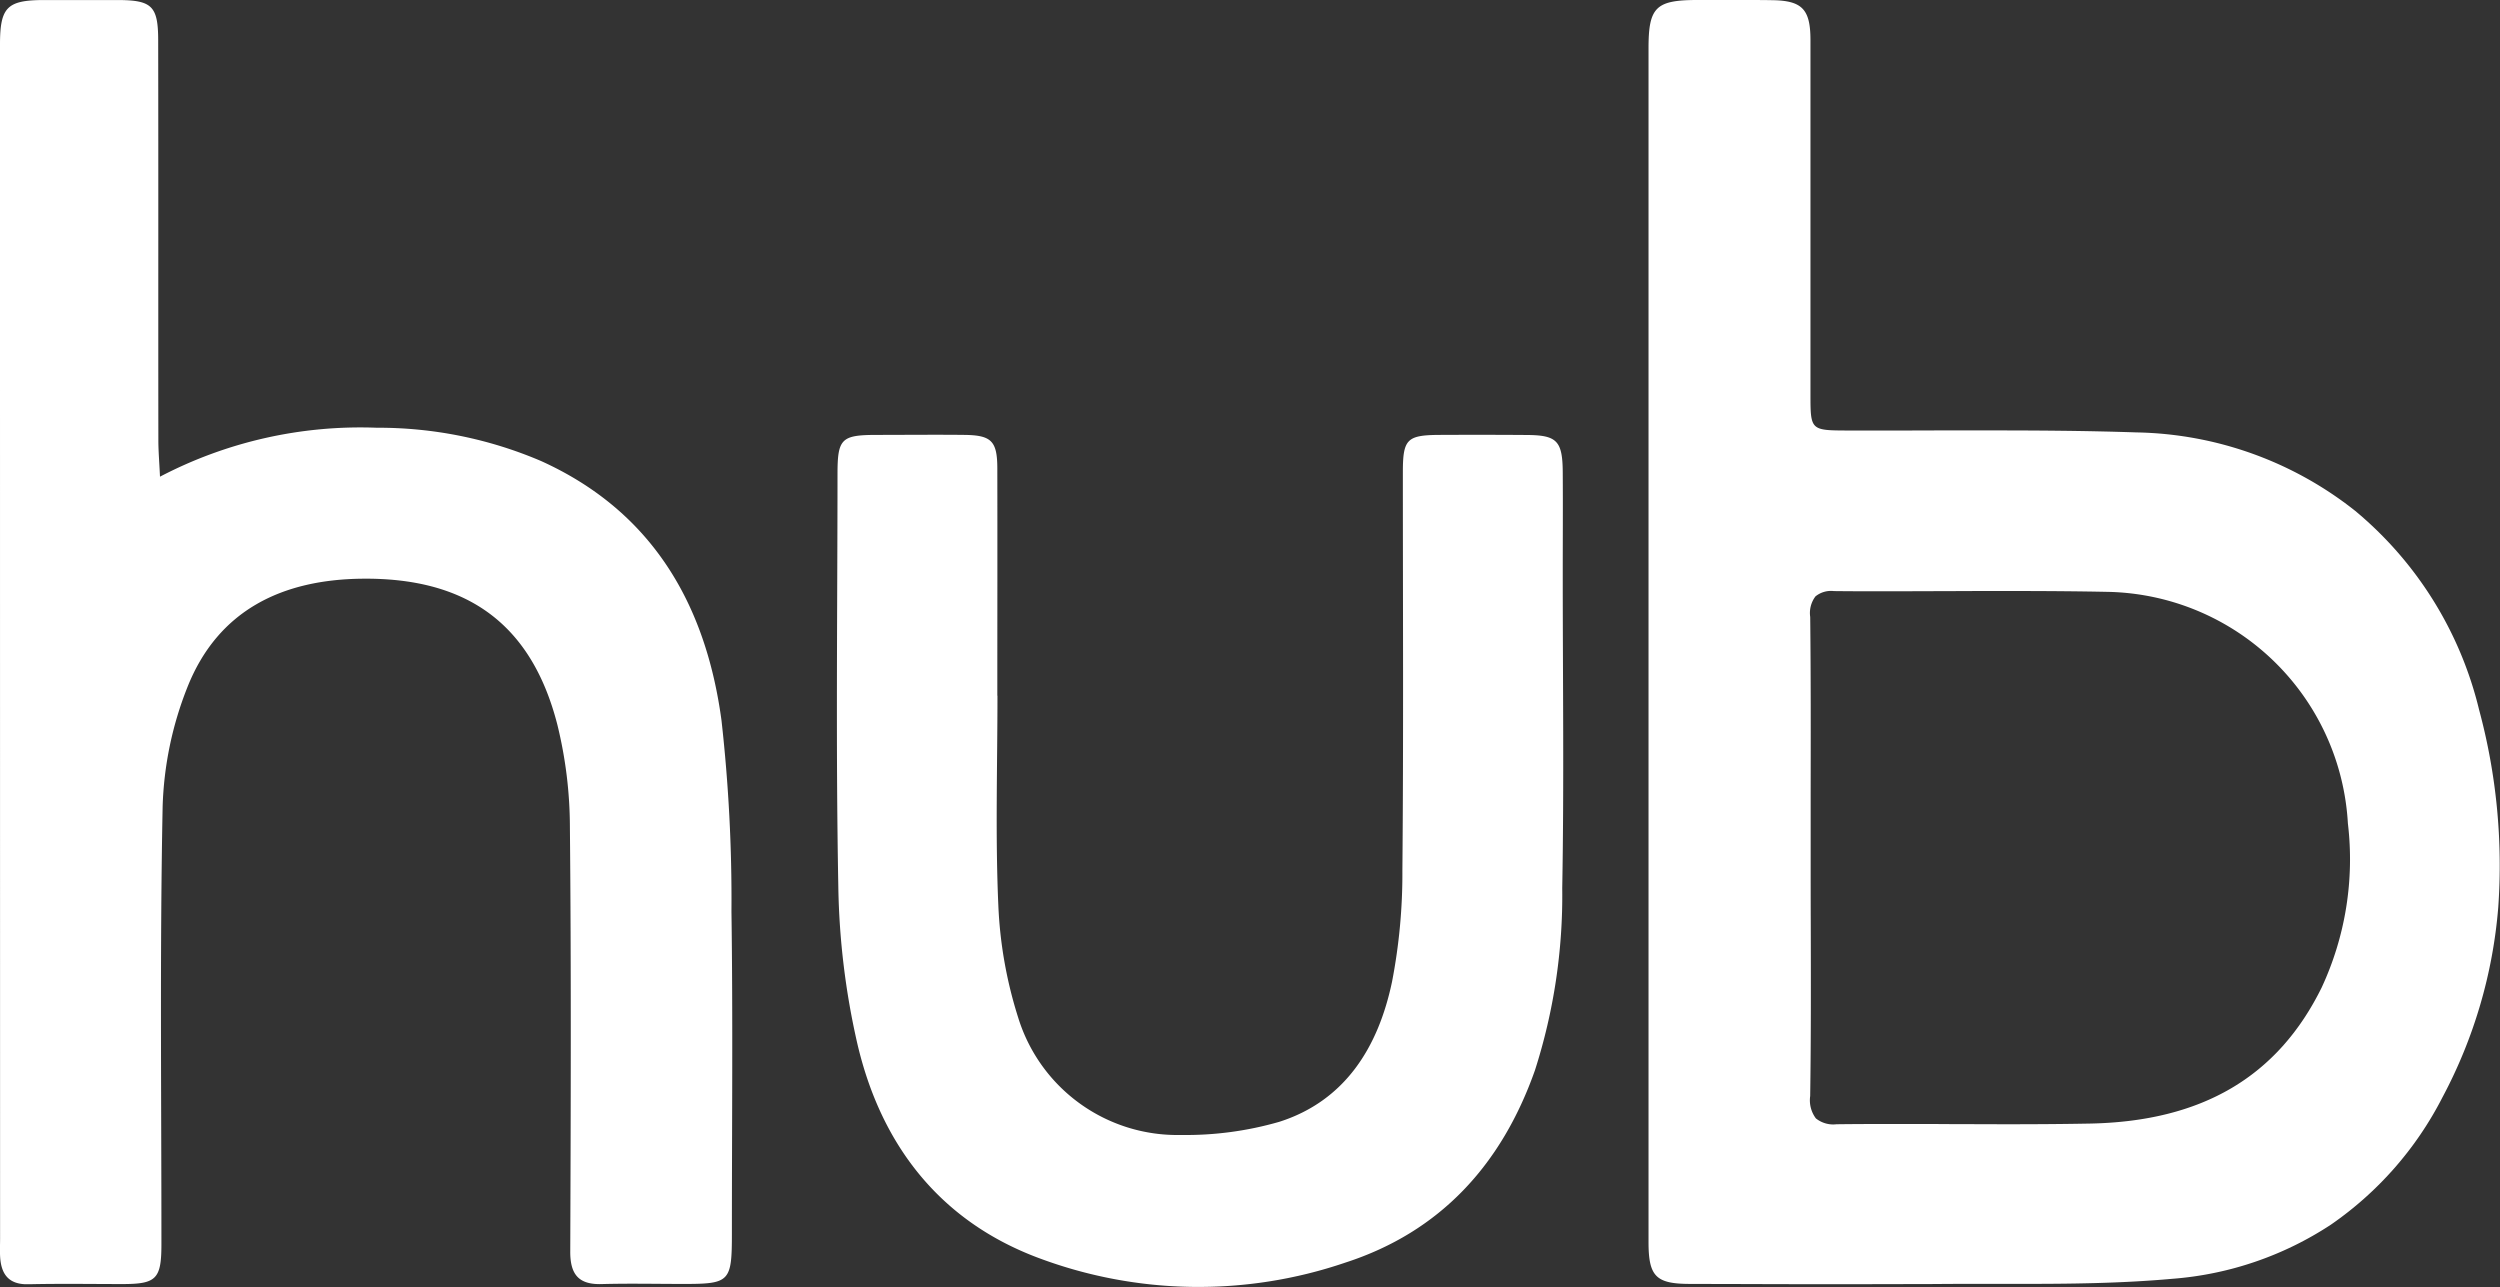 <?xml version="1.0" encoding="utf-8"?>
<svg xmlns="http://www.w3.org/2000/svg" xmlns:xlink="http://www.w3.org/1999/xlink" width="125.882" height="64.804" viewBox="0 0 125.882 64.804">
  <rect x="0" y="0" width="125.882" height="64.804" fill="#333333" stroke="none"/>
  <defs>
    <clipPath id="clip-path">
      <path id="Clip_2" data-name="Clip 2" d="M0,0H42.874V64.663H0Z" transform="translate(0.008 0.196)" fill="none"/>
    </clipPath>
    <clipPath id="clip-path-2">
      <path id="Clip_5" data-name="Clip 5" d="M0,0H36.873V64.66H0Z" transform="translate(0 0.198)" fill="none"/>
    </clipPath>
    <clipPath id="clip-path-3">
      <path id="Clip_8" data-name="Clip 8" d="M0,0H36.578V42.912H0Z" transform="translate(0.141 0.088)" fill="none"/>
    </clipPath>
  </defs>
  <g id="Group_10" data-name="Group 10" transform="translate(0 -0.196)">
    <g id="Group_3" data-name="Group 3" transform="translate(83)">
      <path id="Clip_2-2" data-name="Clip 2" d="M0,0H42.874V64.663H0Z" transform="translate(0.008 0.196)" fill="none"/>
      <g id="Group_3-2" data-name="Group 3" clip-path="url(#clip-path)">
        <path id="Fill_1" data-name="Fill 1" d="M9.7,64.663c-1.507,0-3.03,0-4.5-.007l-3.115-.007C.373,64.647,0,64.273,0,62.541c0-7.589,0-15.286,0-22.73q0-3.788,0-7.576v-.108c0-9.736,0-19.8,0-29.7C0,.368.364.006,2.429,0l1,0h.024L4.62,0c.617,0,1.124,0,1.595.009,1.521.02,1.938.452,1.939,2.01,0,4.349,0,8.77,0,13.046v.192q0,2.287,0,4.574c0,1.839,0,1.839,1.884,1.847h.008q.791,0,1.583,0c.99,0,1.988,0,2.846-.005.908,0,1.846,0,2.771,0,2.157,0,4.715.012,7.33.1a18.243,18.243,0,0,1,11.01,3.953,18.731,18.731,0,0,1,6.236,10.015,30.083,30.083,0,0,1,.964,9.945,24.513,24.513,0,0,1-2.812,9.572,17.423,17.423,0,0,1-5.62,6.411,16.863,16.863,0,0,1-8,2.724c-2.6.234-5.273.254-7.57.254l-1.255,0H16.307c-.691,0-1.255,0-1.772.007C13.075,64.657,11.537,64.663,9.7,64.663Zm-.367-34.9a1.237,1.237,0,0,0-.926.266,1.383,1.383,0,0,0-.266,1.034c.033,2.955.028,5.961.023,8.867q0,1.631,0,3.258c0,1.094,0,2.2.005,3.273.007,2.861.014,5.818-.029,8.727a1.518,1.518,0,0,0,.288,1.127,1.394,1.394,0,0,0,1.04.294h.051c.85-.01,1.78-.014,2.842-.014.948,0,1.911,0,2.843.007.819,0,1.838.007,2.819.007,1.631,0,2.966-.011,4.2-.034,5.634-.108,9.45-2.347,11.668-6.843a15.314,15.314,0,0,0,1.323-8.278,12.355,12.355,0,0,0-12.04-11.651c-1.458-.03-3.059-.044-5.037-.044-1.007,0-2.03,0-3.02.007H15.1c-1.048,0-2.072.007-3.083.007-.979,0-1.847,0-2.655-.01Z" transform="translate(0.008 0.196)" fill="#fff"/>
      </g>
    </g>
    <g id="Group_6" data-name="Group 6">
      <path id="Clip_5-2" data-name="Clip 5" d="M0,0H36.873V64.66H0Z" transform="translate(0 0.198)" fill="none"/>
      <g id="Group_6-2" data-name="Group 6" clip-path="url(#clip-path-2)">
        <path id="Fill_4" data-name="Fill 4" d="M8.056,24a21.759,21.759,0,0,1,10.916-2.464,20.815,20.815,0,0,1,8.275,1.677c5.578,2.525,8.294,7.187,9.084,13.073a80.965,80.965,0,0,1,.5,9.606c.076,5.4.022,10.8.022,16.207,0,2.439-.1,2.549-2.425,2.549-1.379,0-2.759-.031-4.138.007-1.144.032-1.58-.476-1.576-1.634.026-7.134.051-14.269-.018-21.4a21.727,21.727,0,0,0-.628-5.119c-1.356-5.318-4.8-7.411-9.81-7.365-3.991.037-7.28,1.54-8.836,5.5a17.658,17.658,0,0,0-1.233,5.981c-.144,7.337-.058,14.68-.061,22.02,0,1.759-.25,2.014-1.951,2.016-1.582,0-3.165-.027-4.746.01-1,.023-1.383-.507-1.427-1.425-.014-.288,0-.577,0-.866Q0,32.306,0,2.242C0,.368.351.008,2.184,0,3.441,0,4.7,0,5.956,0c1.684.01,2.005.3,2.009,2.007.013,6.722,0,13.444.009,20.166,0,.522.045,1.044.082,1.825" transform="translate(0 0.198)" fill="#fff"/>
      </g>
    </g>
    <g id="Group_9" data-name="Group 9" transform="translate(42 22)">
      <path id="Clip_8-2" data-name="Clip 8" d="M0,0H36.578V42.912H0Z" transform="translate(0.141 0.088)" fill="none"/>
      <g id="Group_9-2" data-name="Group 9" clip-path="url(#clip-path-3)">
        <path id="Fill_7" data-name="Fill 7" d="M8.084,13.138c0,3.528-.111,7.061.045,10.582a21.627,21.627,0,0,0,1,5.632,8.382,8.382,0,0,0,8.182,5.905,16.961,16.961,0,0,0,4.966-.663c3.314-1.06,4.983-3.758,5.674-7.048a28.6,28.6,0,0,0,.522-5.6c.06-6.686.023-13.374.024-20.061,0-1.648.2-1.863,1.787-1.878C31.773,0,33.261,0,34.748.011c1.516.01,1.792.3,1.8,1.9.012,1.723,0,3.446,0,5.169,0,5.251.069,10.5-.026,15.753A28.834,28.834,0,0,1,35.148,32c-1.685,4.776-4.787,8.139-9.536,9.68a22.932,22.932,0,0,1-15.469-.234C5.211,39.6,2.225,35.789,1.028,30.657a38.065,38.065,0,0,1-.957-7.883C-.058,15.844.027,8.909.03,1.976.03.2.223.011,1.984.007c1.488,0,2.976-.017,4.463,0,1.339.019,1.627.319,1.63,1.681.008,3.815,0,7.63,0,11.446Z" transform="translate(0.141 0.088)" fill="#fff"/>
      </g>
    </g>
  </g>
</svg>

